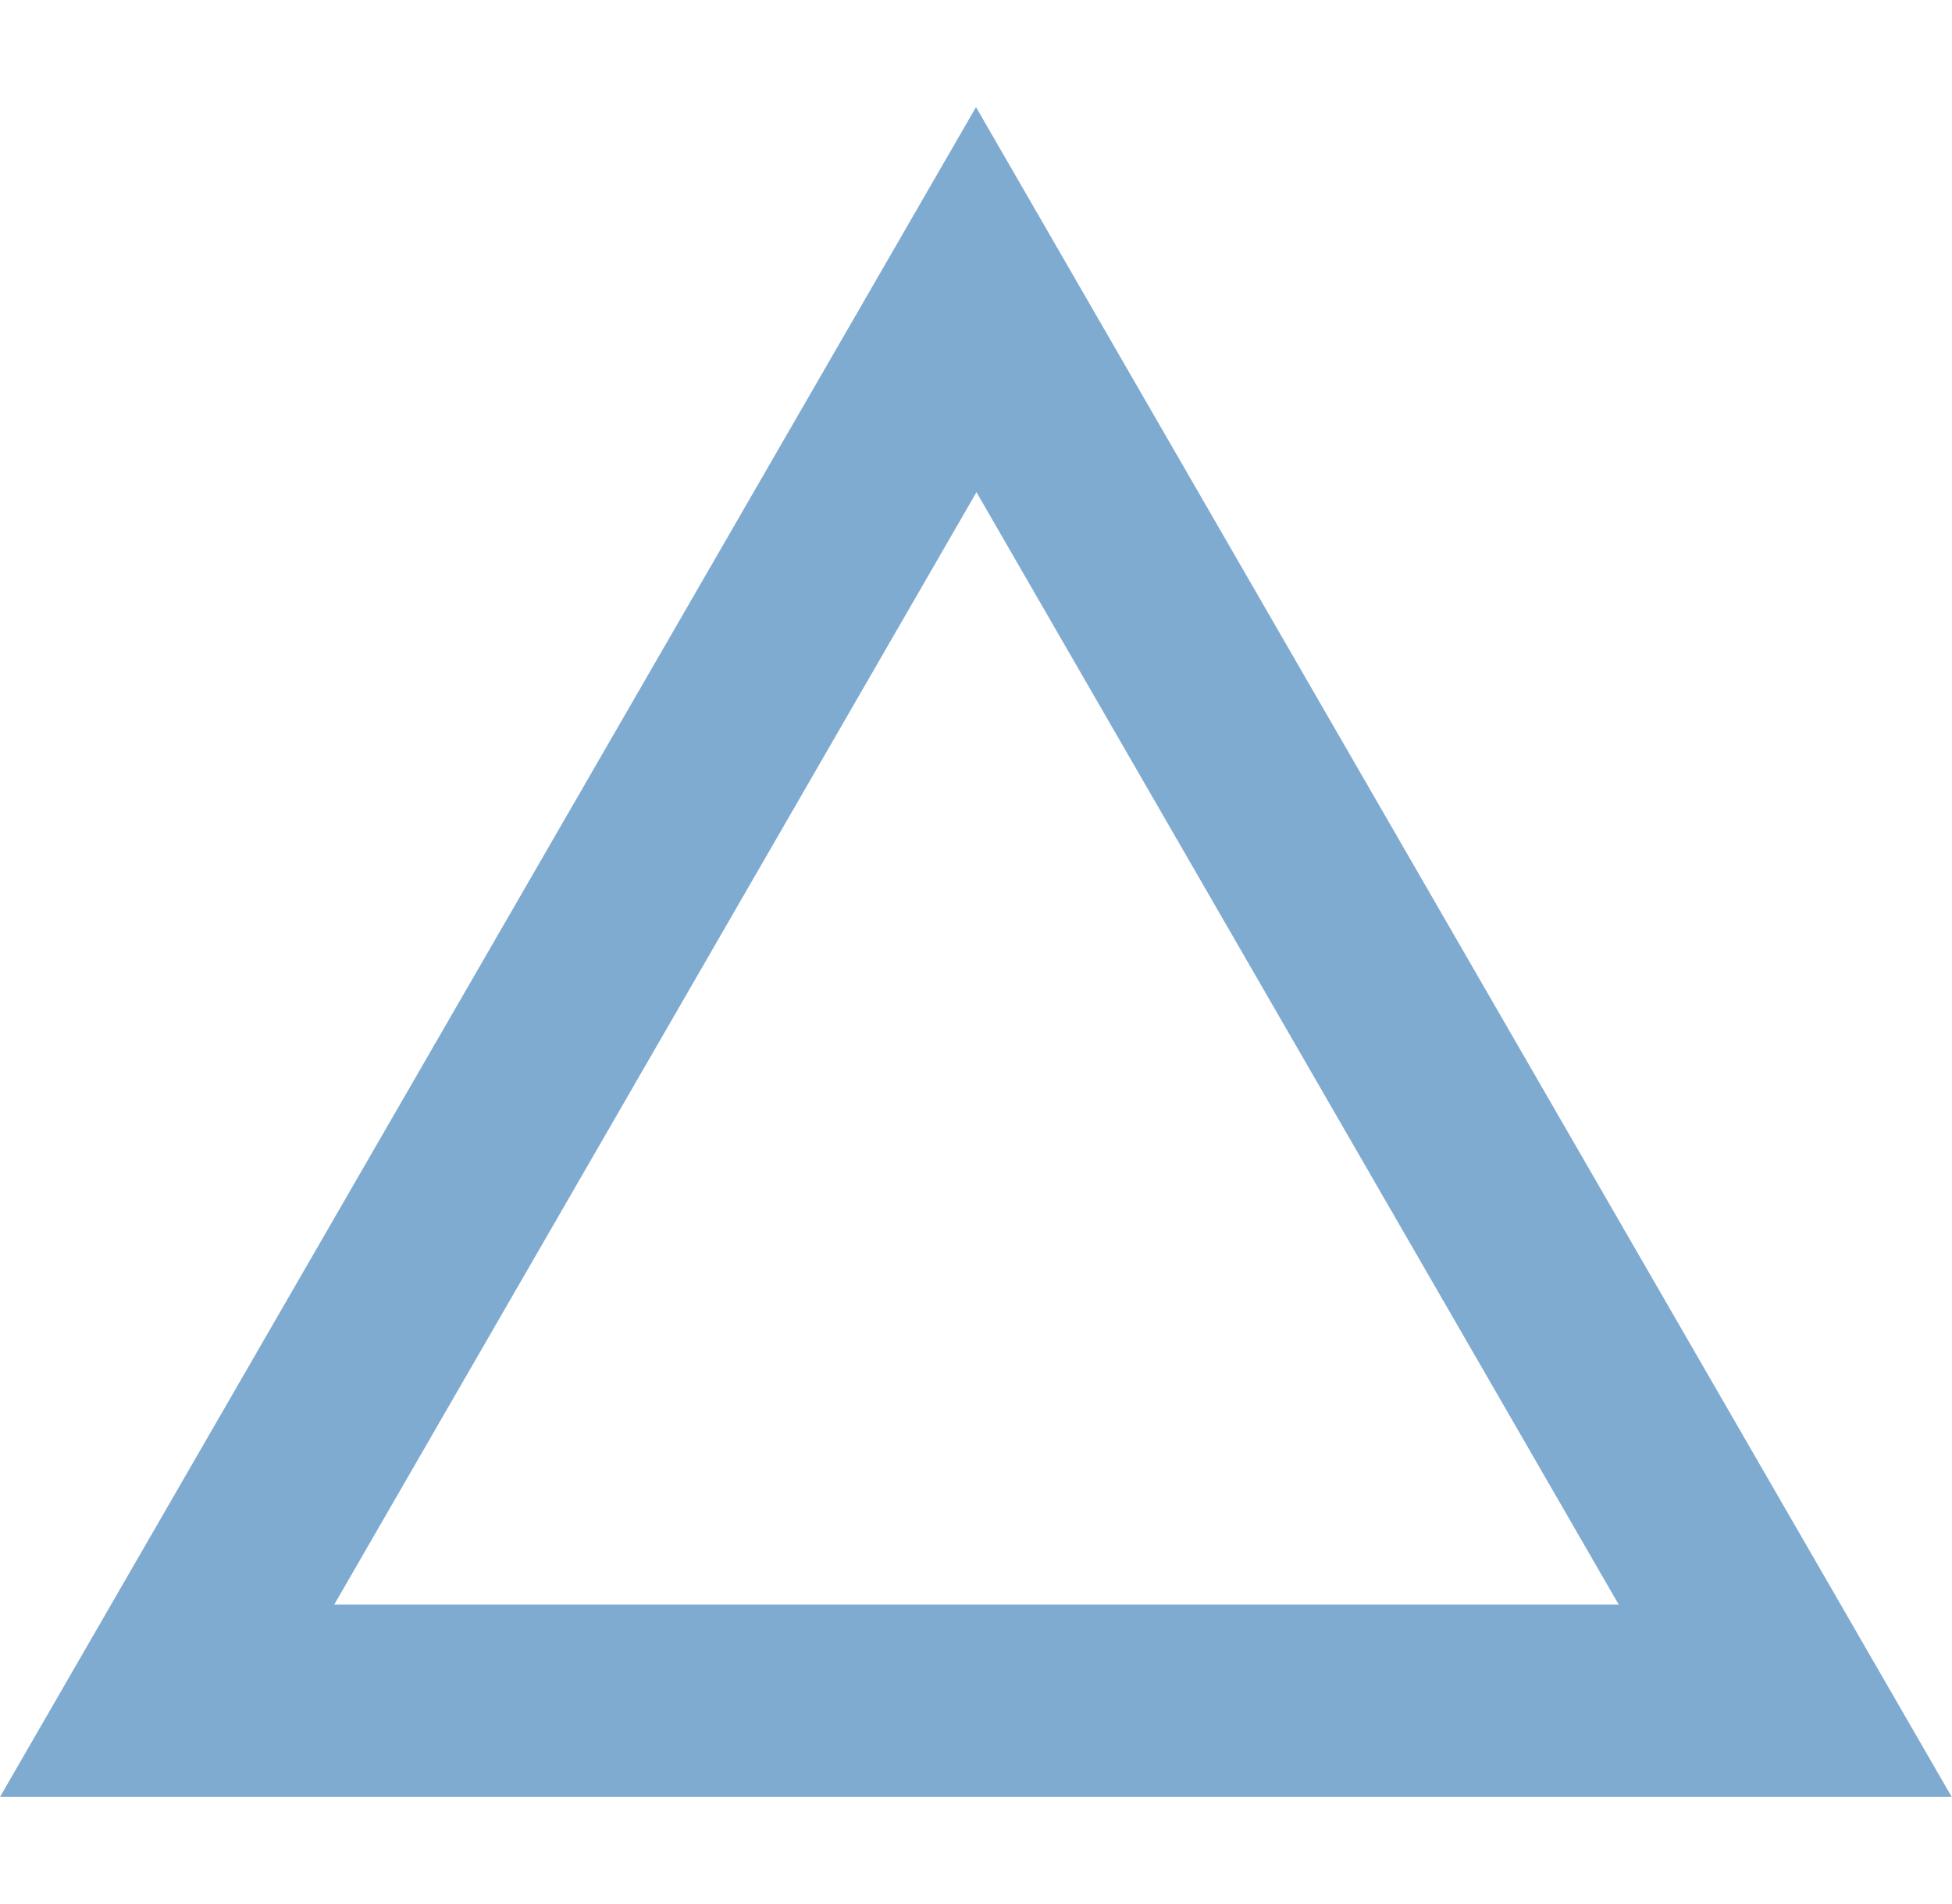 <?xml version="1.0" encoding="UTF-8"?>
<svg id="_レイヤー_2" data-name="レイヤー_2" xmlns="http://www.w3.org/2000/svg" xmlns:xlink="http://www.w3.org/1999/xlink" viewBox="0 0 41 40">
  <defs>
    <style>
      .cls-1 {
        fill: none;
      }

      .cls-2 {
        fill: #80abd1;
      }

      .cls-3 {
        clip-path: url(#clippath);
      }
    </style>
    <clipPath id="clippath">
      <rect class="cls-1" width="41" height="40"/>
    </clipPath>
  </defs>
  <g id="layout">
    <g class="cls-3">
      <path class="cls-2" d="M41,37.75H0L20.5,2.25l20.5,35.51ZM7.01,33.71h26.99l-13.49-23.37-13.49,23.37Z"/>
    </g>
  </g>
</svg>